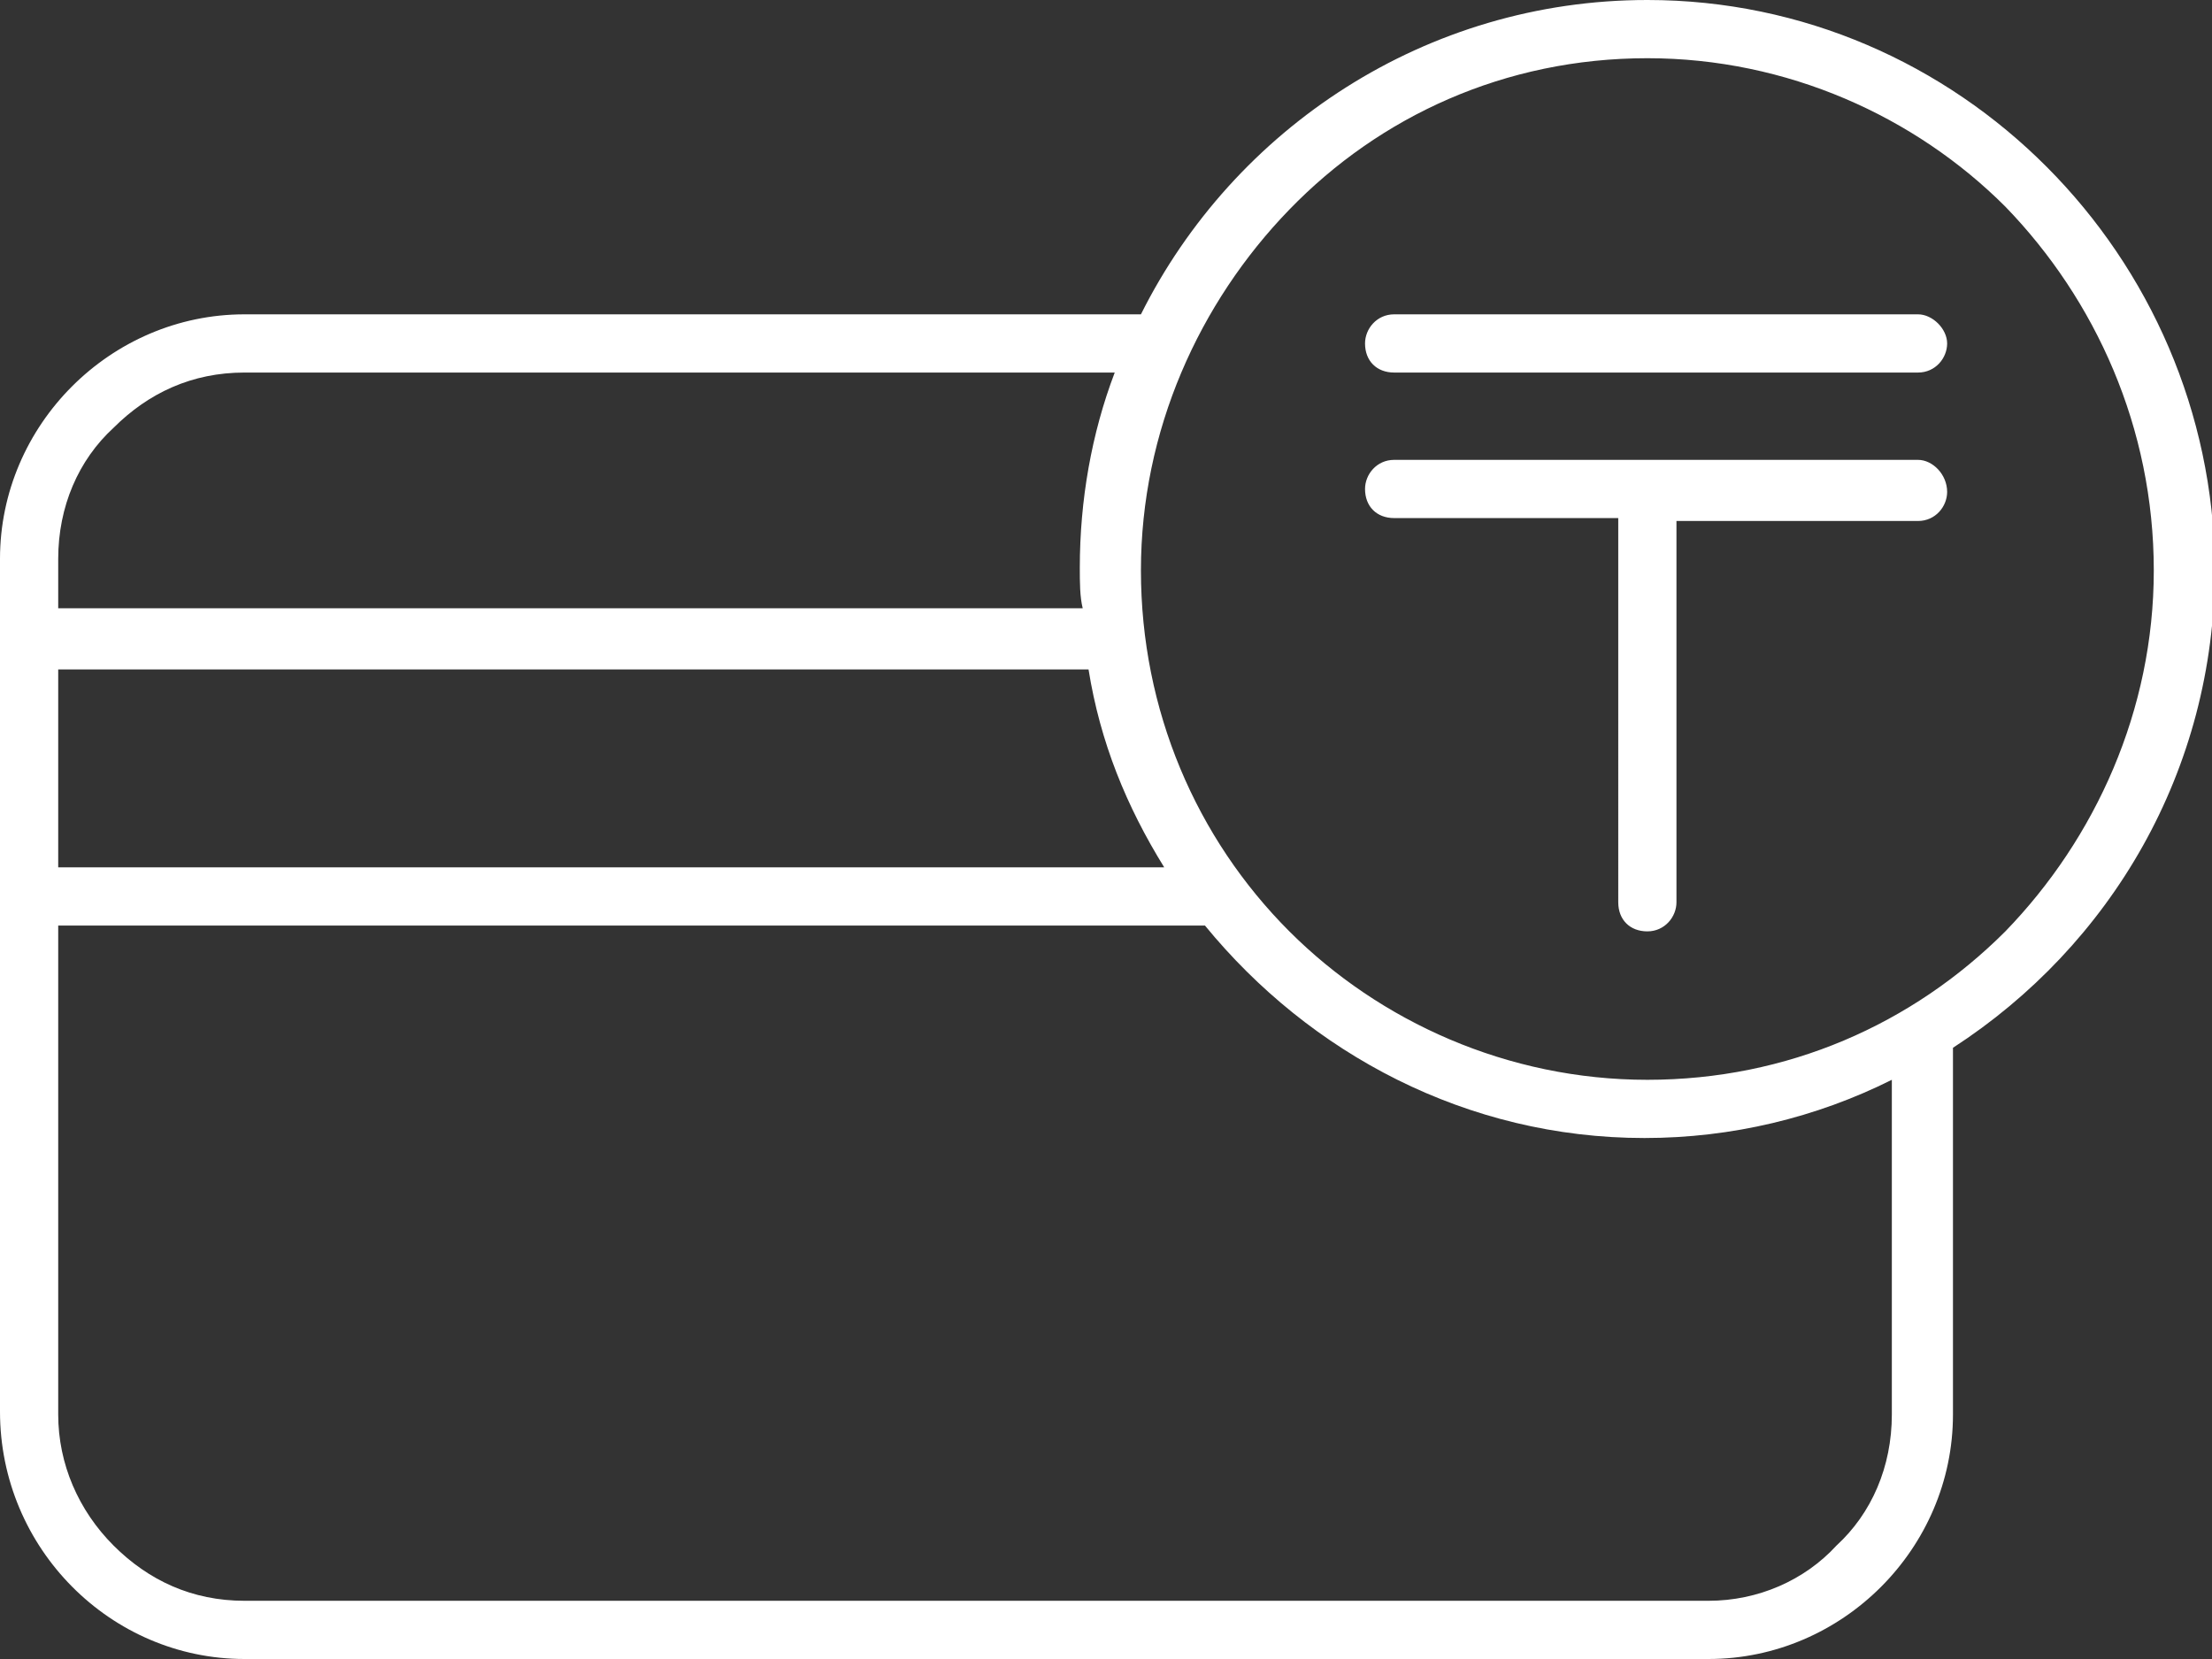 <?xml version="1.0" encoding="UTF-8"?> <svg xmlns="http://www.w3.org/2000/svg" xmlns:xlink="http://www.w3.org/1999/xlink" xmlns:a="http://ns.adobe.com/AdobeSVGViewerExtensions/3.0/" x="0px" y="0px" fill="#fff" width="76px" height="57px" viewBox="0 0 76 57" style="enable-background:new 0 0 76 57;" xml:space="preserve"><rect x="0" y="0" width="76" height="57" fill="#333333" stroke="none"/> <defs> </defs> <g> <g> <path d="M65.9,10.8h-18c-0.6,0-1,0.5-1,1c0,0.6,0.4,1,1,1h18c0.6,0,1-0.5,1-1C66.9,11.3,66.4,10.8,65.9,10.8z M65.9,15.8h-18 c-0.6,0-1,0.5-1,1c0,0.6,0.4,1,1,1h7.7V31c0,0.6,0.4,1,1,1c0.6,0,1-0.5,1-1V17.9h8.3c0.6,0,1-0.5,1-1 C66.9,16.3,66.4,15.8,65.9,15.8z M56.6,0c-7.6,0-14.2,4.4-17.4,10.8H8.4c-4.6,0-8.4,3.8-8.4,8.4v29.3C0,53.2,3.8,57,8.4,57h50.3 c4.6,0,8.4-3.8,8.4-8.4V36c5.4-3.5,9-9.5,9-16.5C76,8.8,67.3,0,56.6,0z M2,19.2c0-1.8,0.7-3.4,1.9-4.5c1.2-1.2,2.7-1.9,4.5-1.9 h29.9c-0.8,2.1-1.2,4.4-1.2,6.7c0,0.5,0,1,0.1,1.4H2V19.2z M2,23h35.4c0.4,2.5,1.3,4.7,2.6,6.8H2V23z M65,48.6 c0,1.8-0.7,3.4-1.9,4.5C62,54.3,60.4,55,58.7,55H8.4c-1.8,0-3.3-0.7-4.5-1.9C2.7,51.9,2,50.3,2,48.6V31.8h39.4 c3.6,4.4,9,7.3,15.1,7.3c3,0,5.9-0.7,8.5-2V48.6z M68.9,32c-3.2,3.2-7.5,5.1-12.3,5.1c-4.8,0-9.2-2-12.3-5.1 c-3.2-3.2-5.1-7.6-5.1-12.4c0-4.8,2-9.2,5.1-12.4C47.4,4,51.7,2,56.6,2c4.8,0,9.2,2,12.3,5.1C72,10.3,74,14.7,74,19.6 C74,24.4,72,28.8,68.9,32z"></path> </g> </g> </svg> 